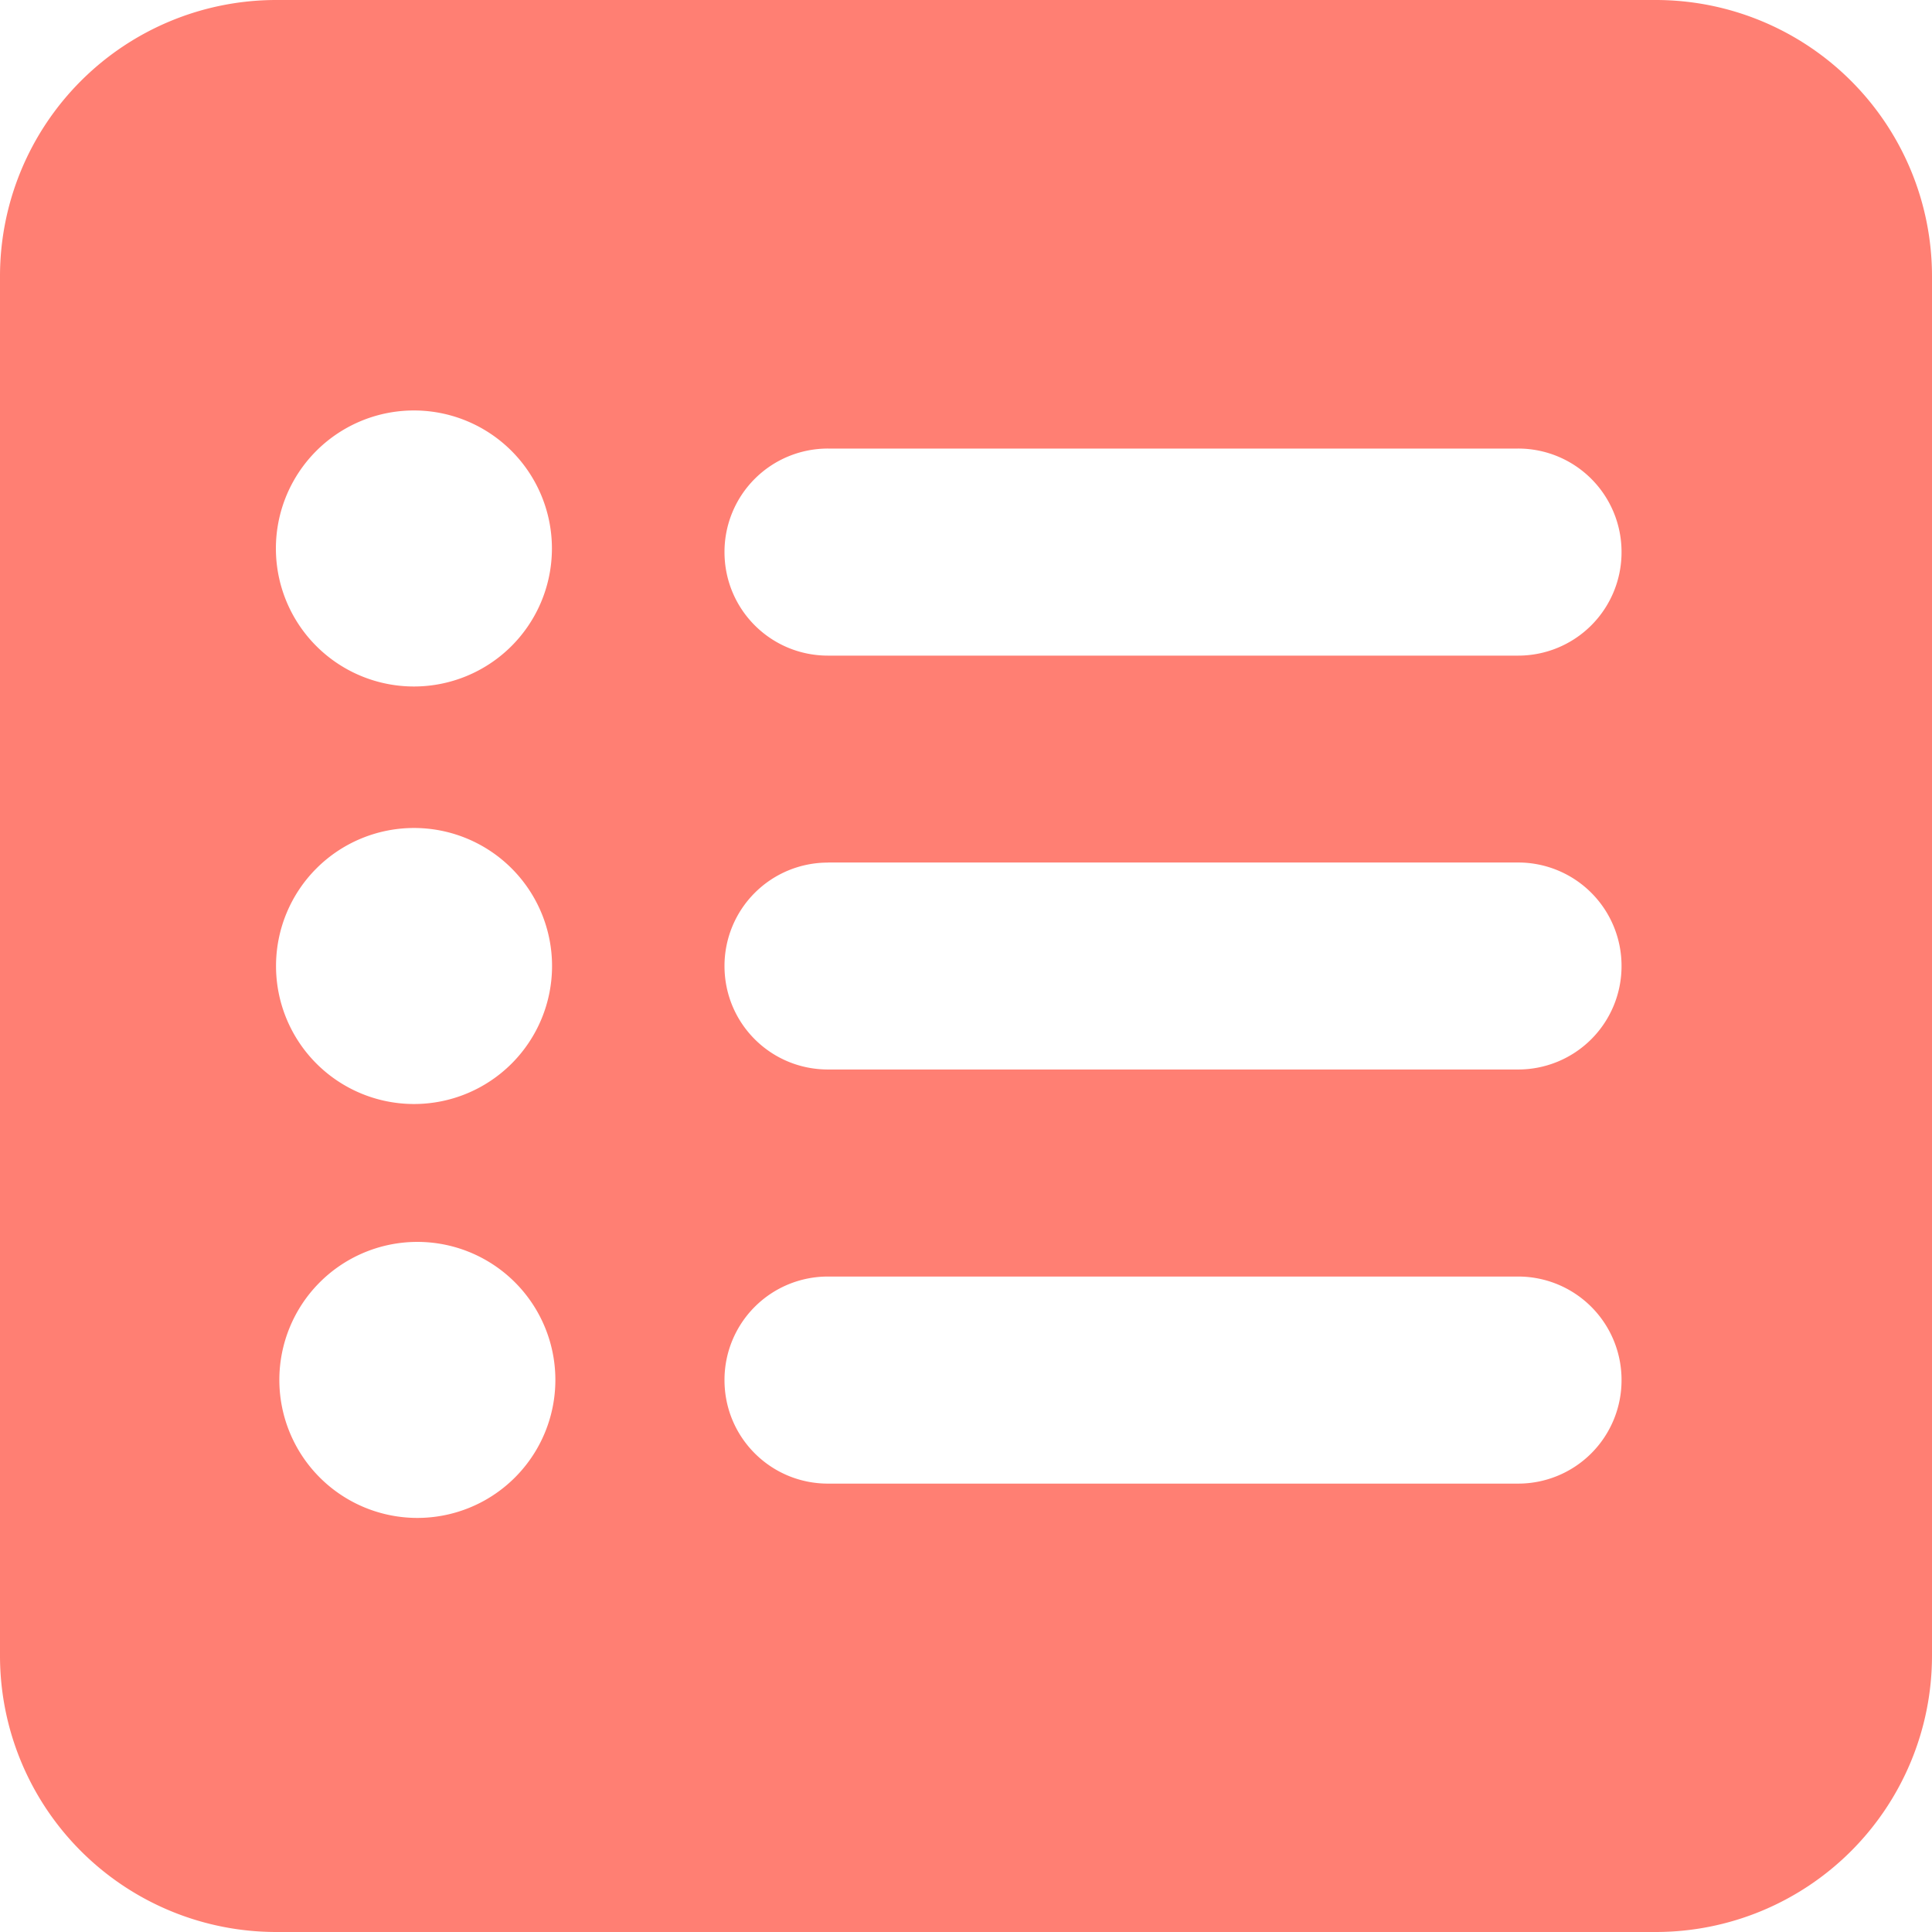 <svg xmlns="http://www.w3.org/2000/svg" width="23" height="23" fill="none"><path fill="#FF7F73" d="M0 3.286A3.289 3.289 0 0 1 3.286 0h16.428A3.289 3.289 0 0 1 23 3.286v16.428A3.289 3.289 0 0 1 19.714 23H3.286A3.289 3.289 0 0 1 0 19.714V3.286Zm4.929 9.857a1.643 1.643 0 1 0 0-3.286 1.643 1.643 0 0 0 0 3.286ZM6.57 6.57a1.643 1.643 0 1 0-3.285 0 1.643 1.643 0 0 0 3.285 0Zm-1.642 11.5a1.643 1.643 0 1 0 0-3.285 1.643 1.643 0 0 0 0 3.285ZM9.857 5.34a1.23 1.23 0 0 0-1.232 1.232c0 .683.55 1.233 1.232 1.233h8.214a1.23 1.23 0 0 0 1.233-1.233A1.23 1.23 0 0 0 18.07 5.34H9.857Zm0 4.929A1.23 1.23 0 0 0 8.625 11.5c0 .683.55 1.232 1.232 1.232h8.214a1.23 1.23 0 0 0 1.233-1.232 1.23 1.23 0 0 0-1.233-1.232H9.857Zm0 4.928a1.23 1.23 0 0 0-1.232 1.233c0 .682.55 1.232 1.232 1.232h8.214a1.23 1.23 0 0 0 1.233-1.232 1.23 1.23 0 0 0-1.233-1.233H9.857Z"/></svg>